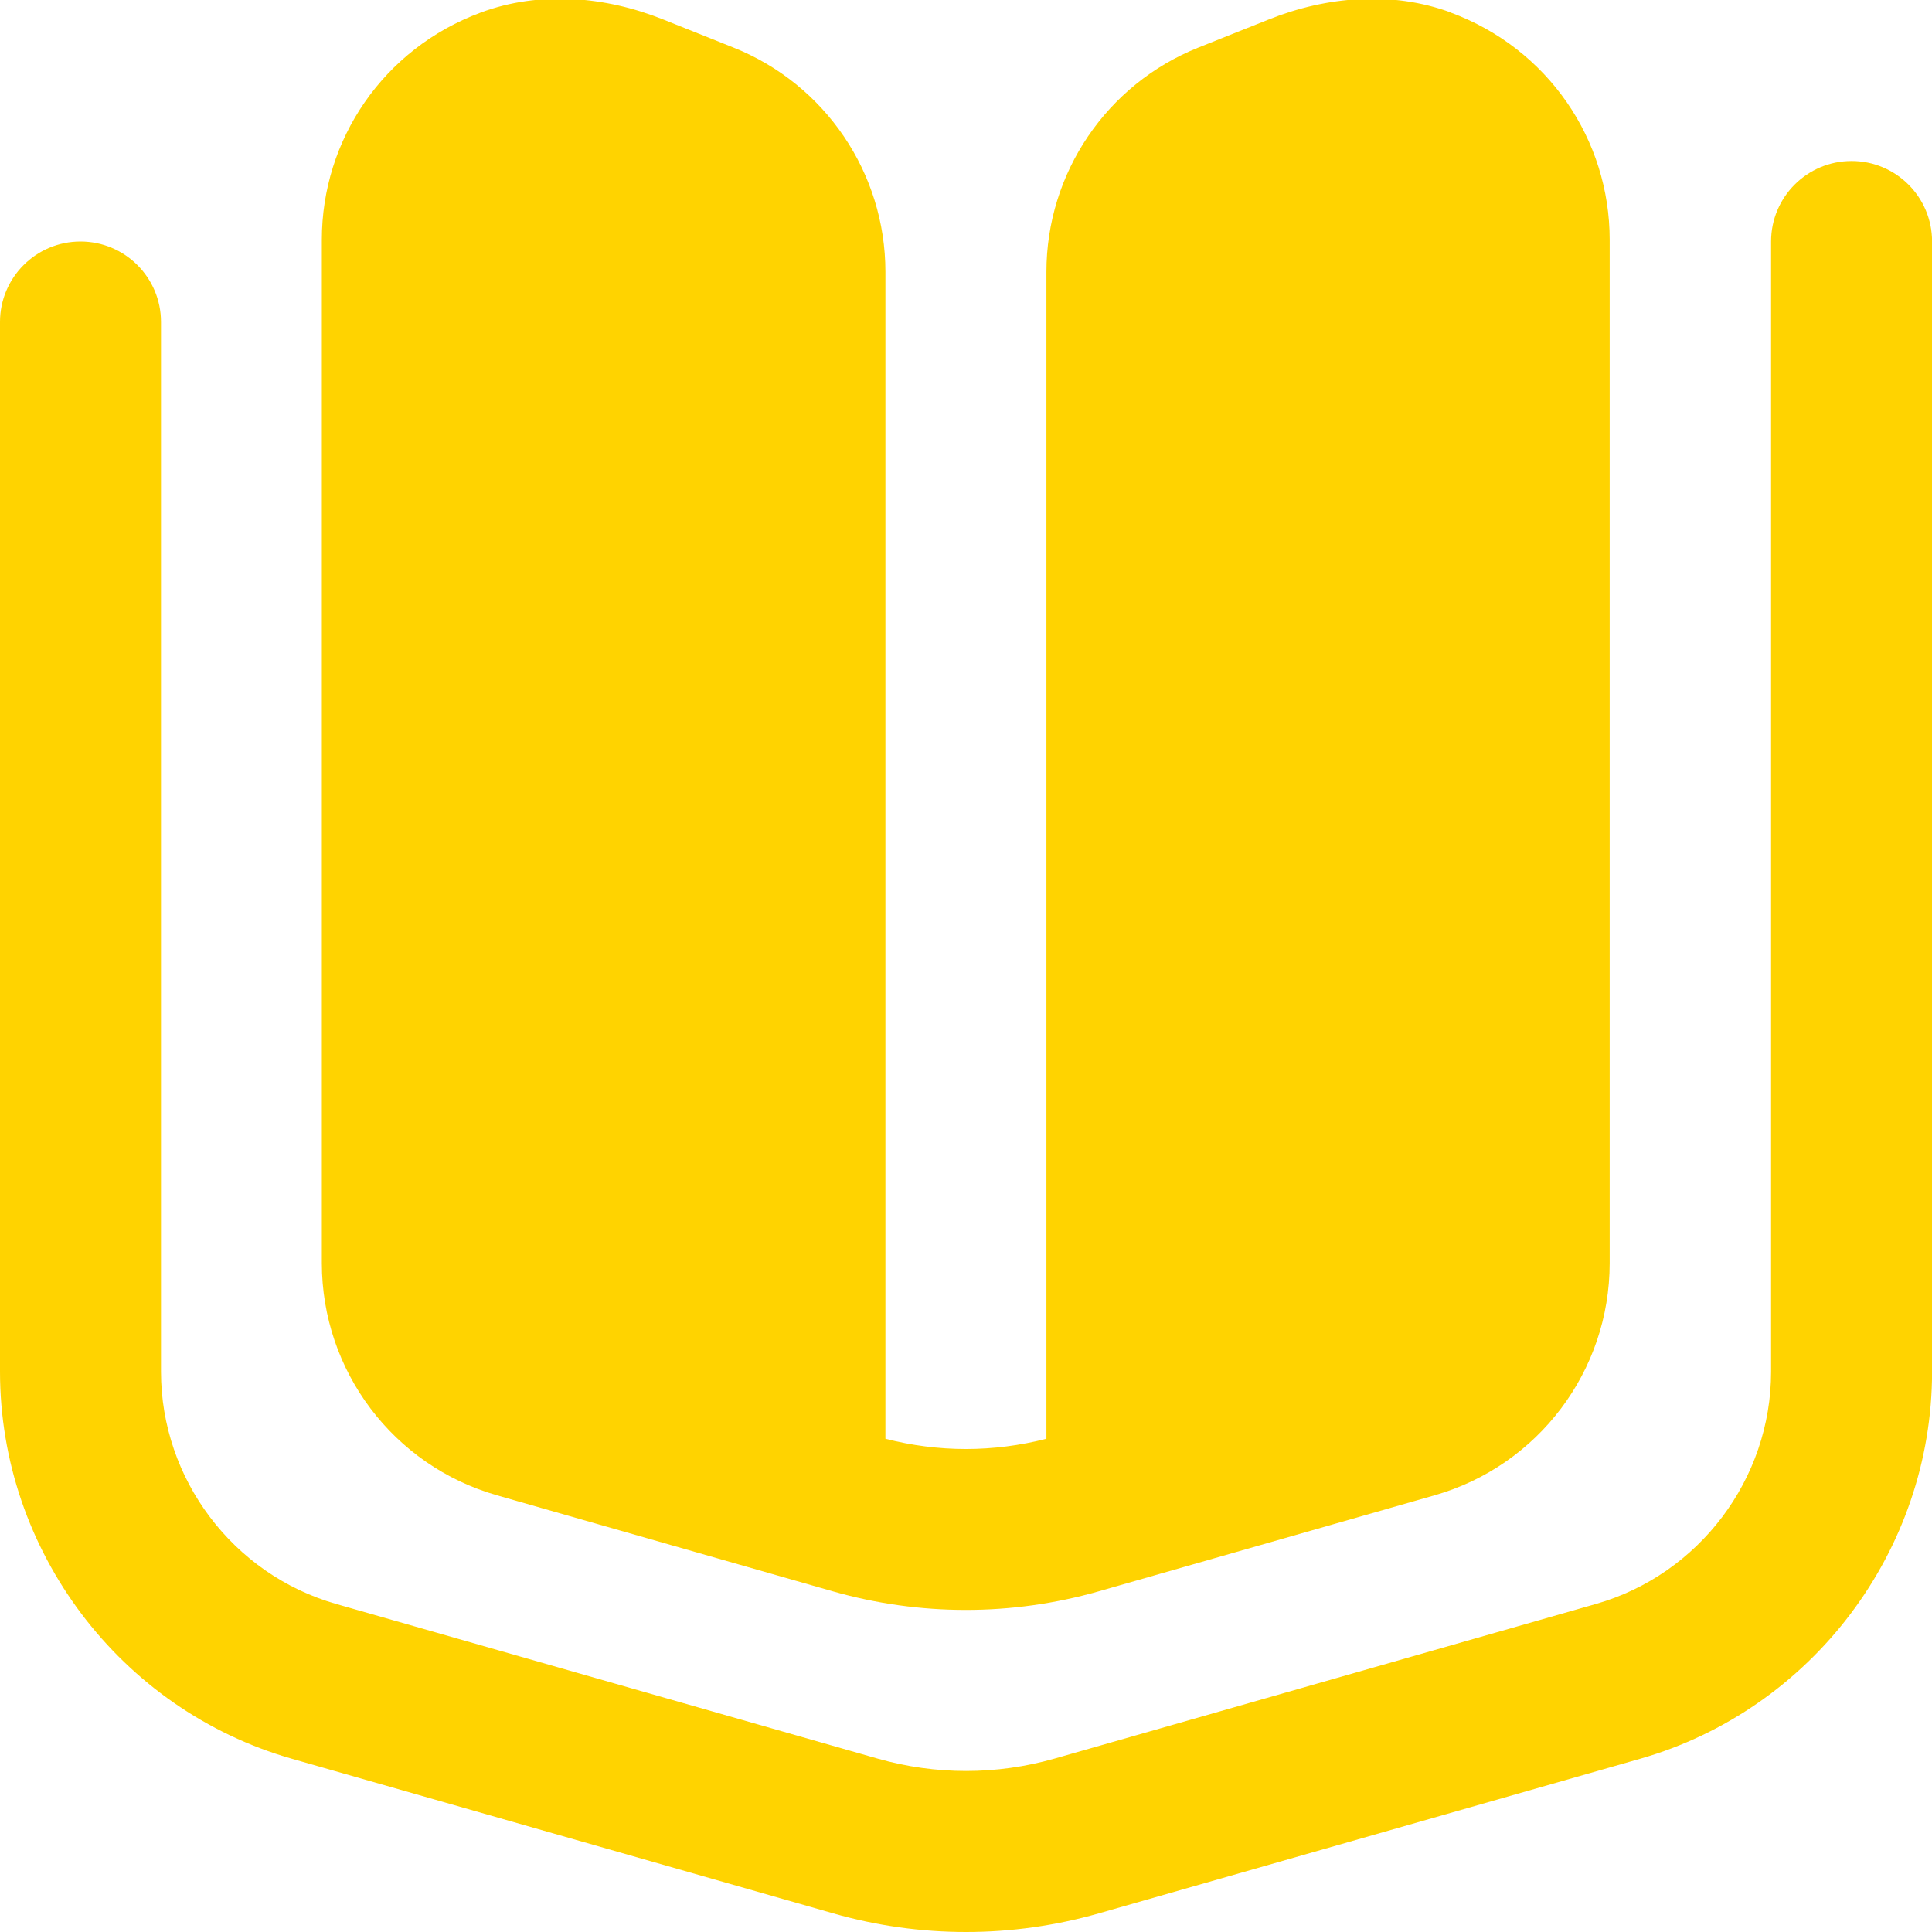 <?xml version="1.0" encoding="UTF-8"?> <svg xmlns="http://www.w3.org/2000/svg" width="512" height="512" viewBox="0 0 512 512" fill="none"><g clip-path="url(#clip0_210_15)"><path d="M256 512C244.16 512 232.341 510.357 220.843 507.072L77.355 466.091C31.808 453.077 0 410.901 0 363.52V85.333C0 73.557 9.557 64 21.333 64C33.109 64 42.667 73.557 42.667 85.333V363.52C42.667 391.957 61.76 417.259 89.088 425.067L232.576 466.048C247.915 470.421 264.107 470.421 279.467 466.048L422.933 425.067C450.261 417.259 469.355 391.957 469.355 363.52V64C469.355 52.224 478.912 42.667 490.688 42.667C502.464 42.667 512.021 52.224 512.021 64V363.52C512.021 410.88 480.213 453.056 434.667 466.091L291.179 507.072C279.659 510.357 267.84 512 256.021 512H256ZM384.491 3.307C368.96 -2.432 351.659 -1.003 336.277 5.141L317.568 12.608C293.269 22.315 277.312 45.867 277.312 72.043V381.291C270.315 383.083 263.168 384 255.979 384C248.789 384 241.643 383.083 234.645 381.291V72.043C234.645 45.867 218.709 22.315 194.389 12.608L175.659 5.12C160.277 -1.024 142.976 -2.453 127.445 3.307C101.525 12.907 85.291 37.077 85.291 63.509V334.741C85.291 363.307 104.235 388.416 131.691 396.267L220.779 421.739C232.256 425.003 244.096 426.645 255.936 426.645C267.776 426.645 279.616 425.003 291.093 421.739L380.181 396.267C407.659 388.416 426.581 363.307 426.581 334.741V63.509C426.581 37.077 410.325 12.885 384.405 3.307H384.491Z" fill="#FFD300"></path></g><defs><clipPath id="clip0_210_15"><rect width="512" height="512" fill="white"></rect></clipPath></defs></svg> 